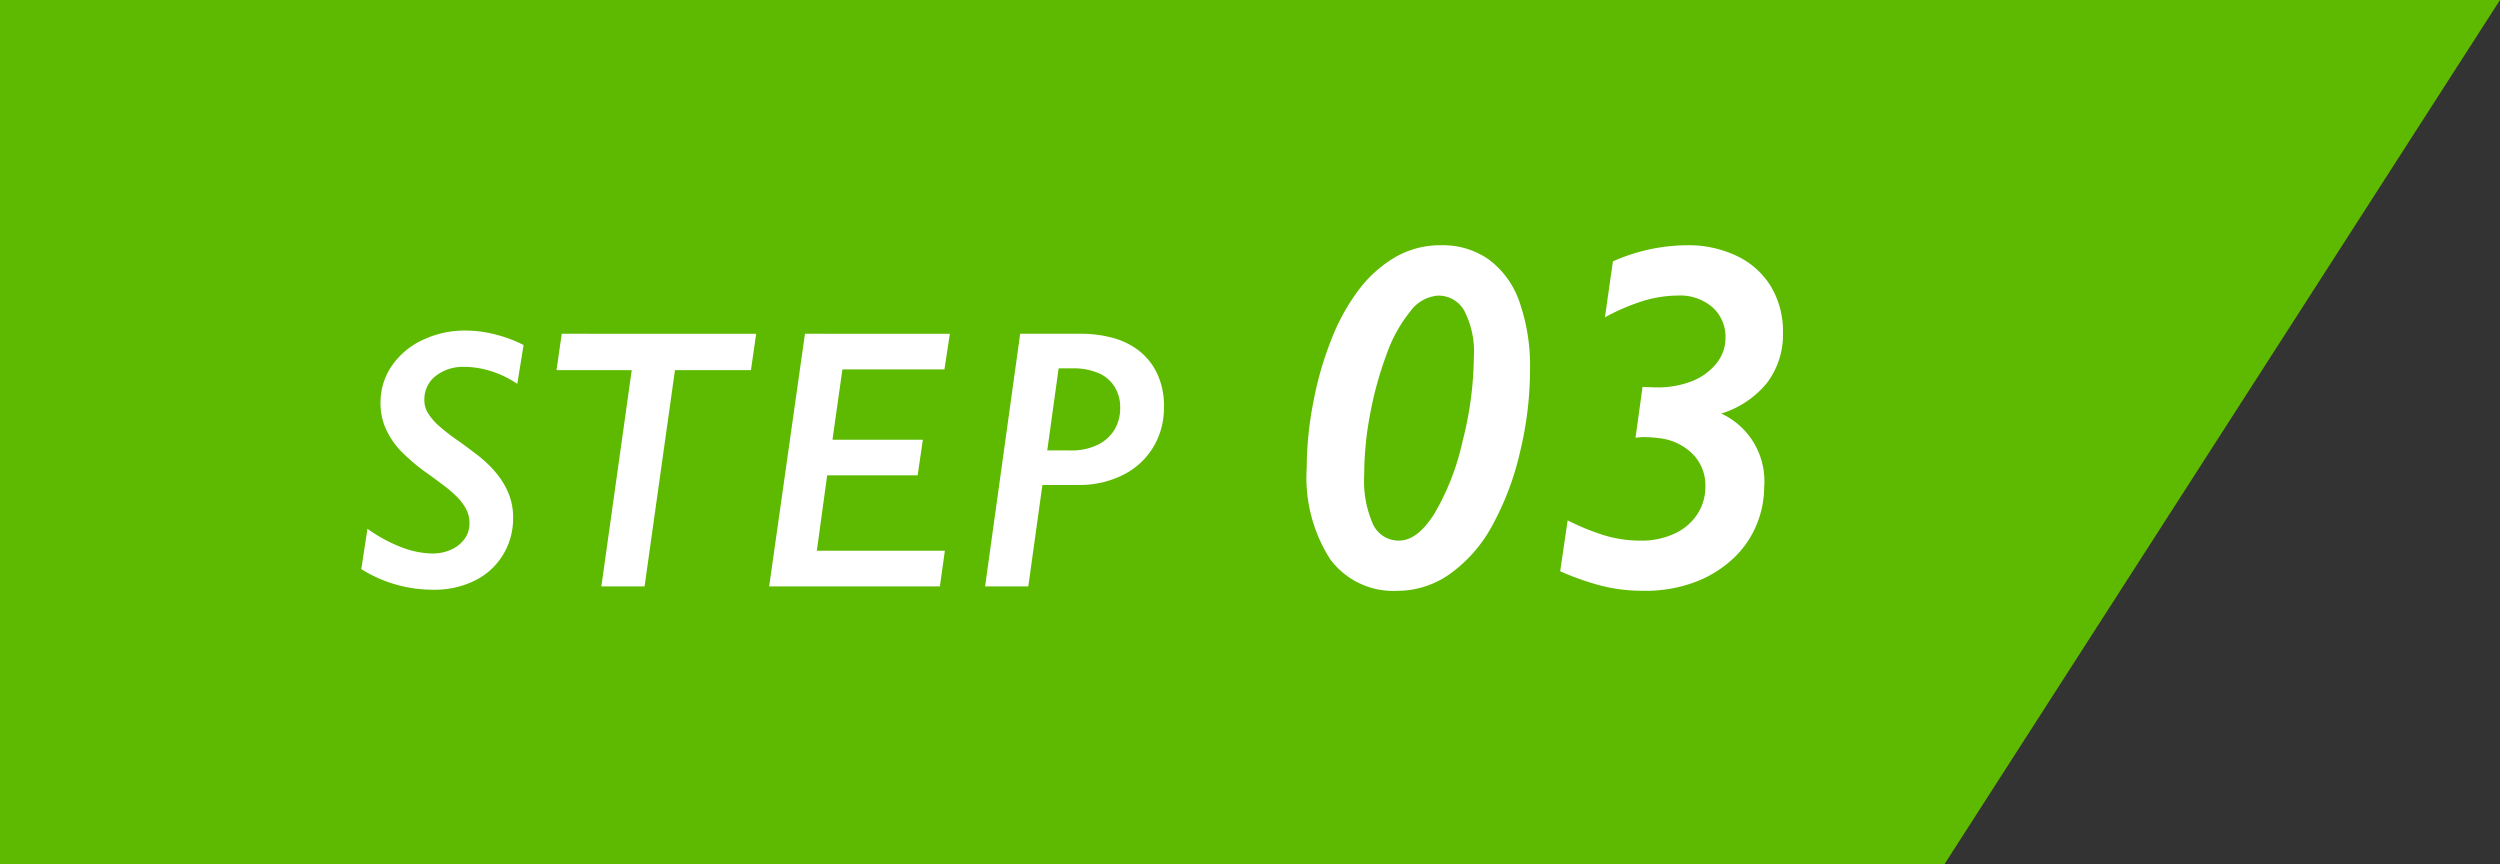 <svg xmlns="http://www.w3.org/2000/svg" width="81" height="28" viewBox="0 0 81 28">
  <rect x="0" y="0" width="81" height="28" fill="#333333" stroke="none"/>
  <g id="how_step03" transform="translate(-883 -7651)">
    <path id="パス_2045" data-name="パス 2045" d="M0,0H81L63,28H0Z" transform="translate(883 7651)" fill="#5dba00"/>
    <path id="パス_2198" data-name="パス 2198" d="M-18.24-6.562a3.215,3.215,0,0,0-.835-.407,2.846,2.846,0,0,0-.87-.144,1.434,1.434,0,0,0-.946.3.964.964,0,0,0-.36.779.794.794,0,0,0,.111.407,1.817,1.817,0,0,0,.325.393,6.585,6.585,0,0,0,.7.542q.3.217.612.457a3.825,3.825,0,0,1,.56.536,2.63,2.63,0,0,1,.41.659,2.066,2.066,0,0,1,.158.832A2.249,2.249,0,0,1-18.7-1.028a2.2,2.2,0,0,1-.908.835,2.926,2.926,0,0,1-1.348.3,4.357,4.357,0,0,1-2.338-.668l.2-1.307a4.854,4.854,0,0,0,1.128.609,2.9,2.9,0,0,0,.976.193,1.464,1.464,0,0,0,.592-.12,1.08,1.08,0,0,0,.442-.343.845.845,0,0,0,.167-.521.954.954,0,0,0-.105-.448,1.666,1.666,0,0,0-.284-.387,3.526,3.526,0,0,0-.407-.357q-.229-.173-.475-.354a6.449,6.449,0,0,1-.981-.82,2.689,2.689,0,0,1-.463-.7,2.017,2.017,0,0,1-.167-.835,2.081,2.081,0,0,1,.36-1.187,2.457,2.457,0,0,1,1-.844,3.158,3.158,0,0,1,1.389-.308,3.929,3.929,0,0,1,.981.129,4.23,4.23,0,0,1,.905.34Zm7.74-1.623-.17,1.178h-2.461L-14.116,0h-1.4l.984-7.008h-2.437l.17-1.178Zm6.275,0L-4.4-7.031H-7.706l-.322,2.279H-5.1L-5.268-3.6H-8.2l-.334,2.443h4.148L-4.548,0h-5.531l1.16-8.186ZM1.294-5.795a1.252,1.252,0,0,0-.182-.674,1.143,1.143,0,0,0-.527-.445,2.072,2.072,0,0,0-.838-.152H-.7l-.369,2.66H-.3a1.913,1.913,0,0,0,.858-.179,1.3,1.3,0,0,0,.548-.486A1.363,1.363,0,0,0,1.294-5.795Zm1.418-.012a2.461,2.461,0,0,1-.346,1.295,2.381,2.381,0,0,1-.981.9A3.126,3.126,0,0,1-.06-3.287H-1.226L-1.683,0h-1.4l1.137-8.186H.034a3.922,3.922,0,0,1,.993.126,2.41,2.41,0,0,1,.855.407,2.07,2.07,0,0,1,.6.735A2.451,2.451,0,0,1,2.712-5.807ZM12.753-7.422a2.9,2.9,0,0,0-.309-1.508.955.955,0,0,0-.848-.492,1.218,1.218,0,0,0-.9.508,4.648,4.648,0,0,0-.773,1.4A11.646,11.646,0,0,0,9.393-5.59,10.641,10.641,0,0,0,9.2-3.6,3.458,3.458,0,0,0,9.483-2.02a.911.911,0,0,0,.848.535q.586,0,1.133-.855a7.994,7.994,0,0,0,.918-2.344A11.384,11.384,0,0,0,12.753-7.422Zm1.82.4a11.392,11.392,0,0,1-.332,2.7,9.139,9.139,0,0,1-.906,2.375A4.6,4.6,0,0,1,11.971-.4a2.946,2.946,0,0,1-1.7.543A2.545,2.545,0,0,1,8.1-.879a4.9,4.9,0,0,1-.762-2.965,11.3,11.3,0,0,1,.215-2.133,10.945,10.945,0,0,1,.6-2.066,6.641,6.641,0,0,1,.9-1.605,4.043,4.043,0,0,1,1.172-1.031,2.907,2.907,0,0,1,1.469-.375,2.585,2.585,0,0,1,1.547.465,2.866,2.866,0,0,1,.988,1.367A6.265,6.265,0,0,1,14.573-7.023Zm8.195-1.2a2.587,2.587,0,0,1-.512,1.621,3.069,3.069,0,0,1-1.488,1,2.41,2.41,0,0,1,1.391,2.383,3.216,3.216,0,0,1-.238,1.2,3.131,3.131,0,0,1-.727,1.078,3.729,3.729,0,0,1-1.227.781,4.567,4.567,0,0,1-1.73.3,5.406,5.406,0,0,1-1.375-.168,8.735,8.735,0,0,1-1.312-.465l.242-1.648a7.786,7.786,0,0,0,1.184.484,4.058,4.058,0,0,0,1.2.172,2.5,2.5,0,0,0,1.07-.223,1.756,1.756,0,0,0,.742-.625,1.6,1.6,0,0,0,.266-.9,1.441,1.441,0,0,0-.4-1.047A1.821,1.821,0,0,0,18.783-4.8a4.765,4.765,0,0,0-.492-.039,2,2,0,0,0-.3.023l.227-1.648.43.016a3.065,3.065,0,0,0,1.184-.207,1.9,1.9,0,0,0,.785-.578,1.3,1.3,0,0,0,.289-.816,1.284,1.284,0,0,0-.418-.992,1.6,1.6,0,0,0-1.121-.383,3.918,3.918,0,0,0-1.109.168A6.784,6.784,0,0,0,17-8.719l.258-1.812a5.972,5.972,0,0,1,2.4-.523,3.619,3.619,0,0,1,1.625.352,2.588,2.588,0,0,1,1.1.992A2.816,2.816,0,0,1,22.768-8.227Z" transform="translate(918 7670)" fill="#fff"/>
  </g>
</svg>
